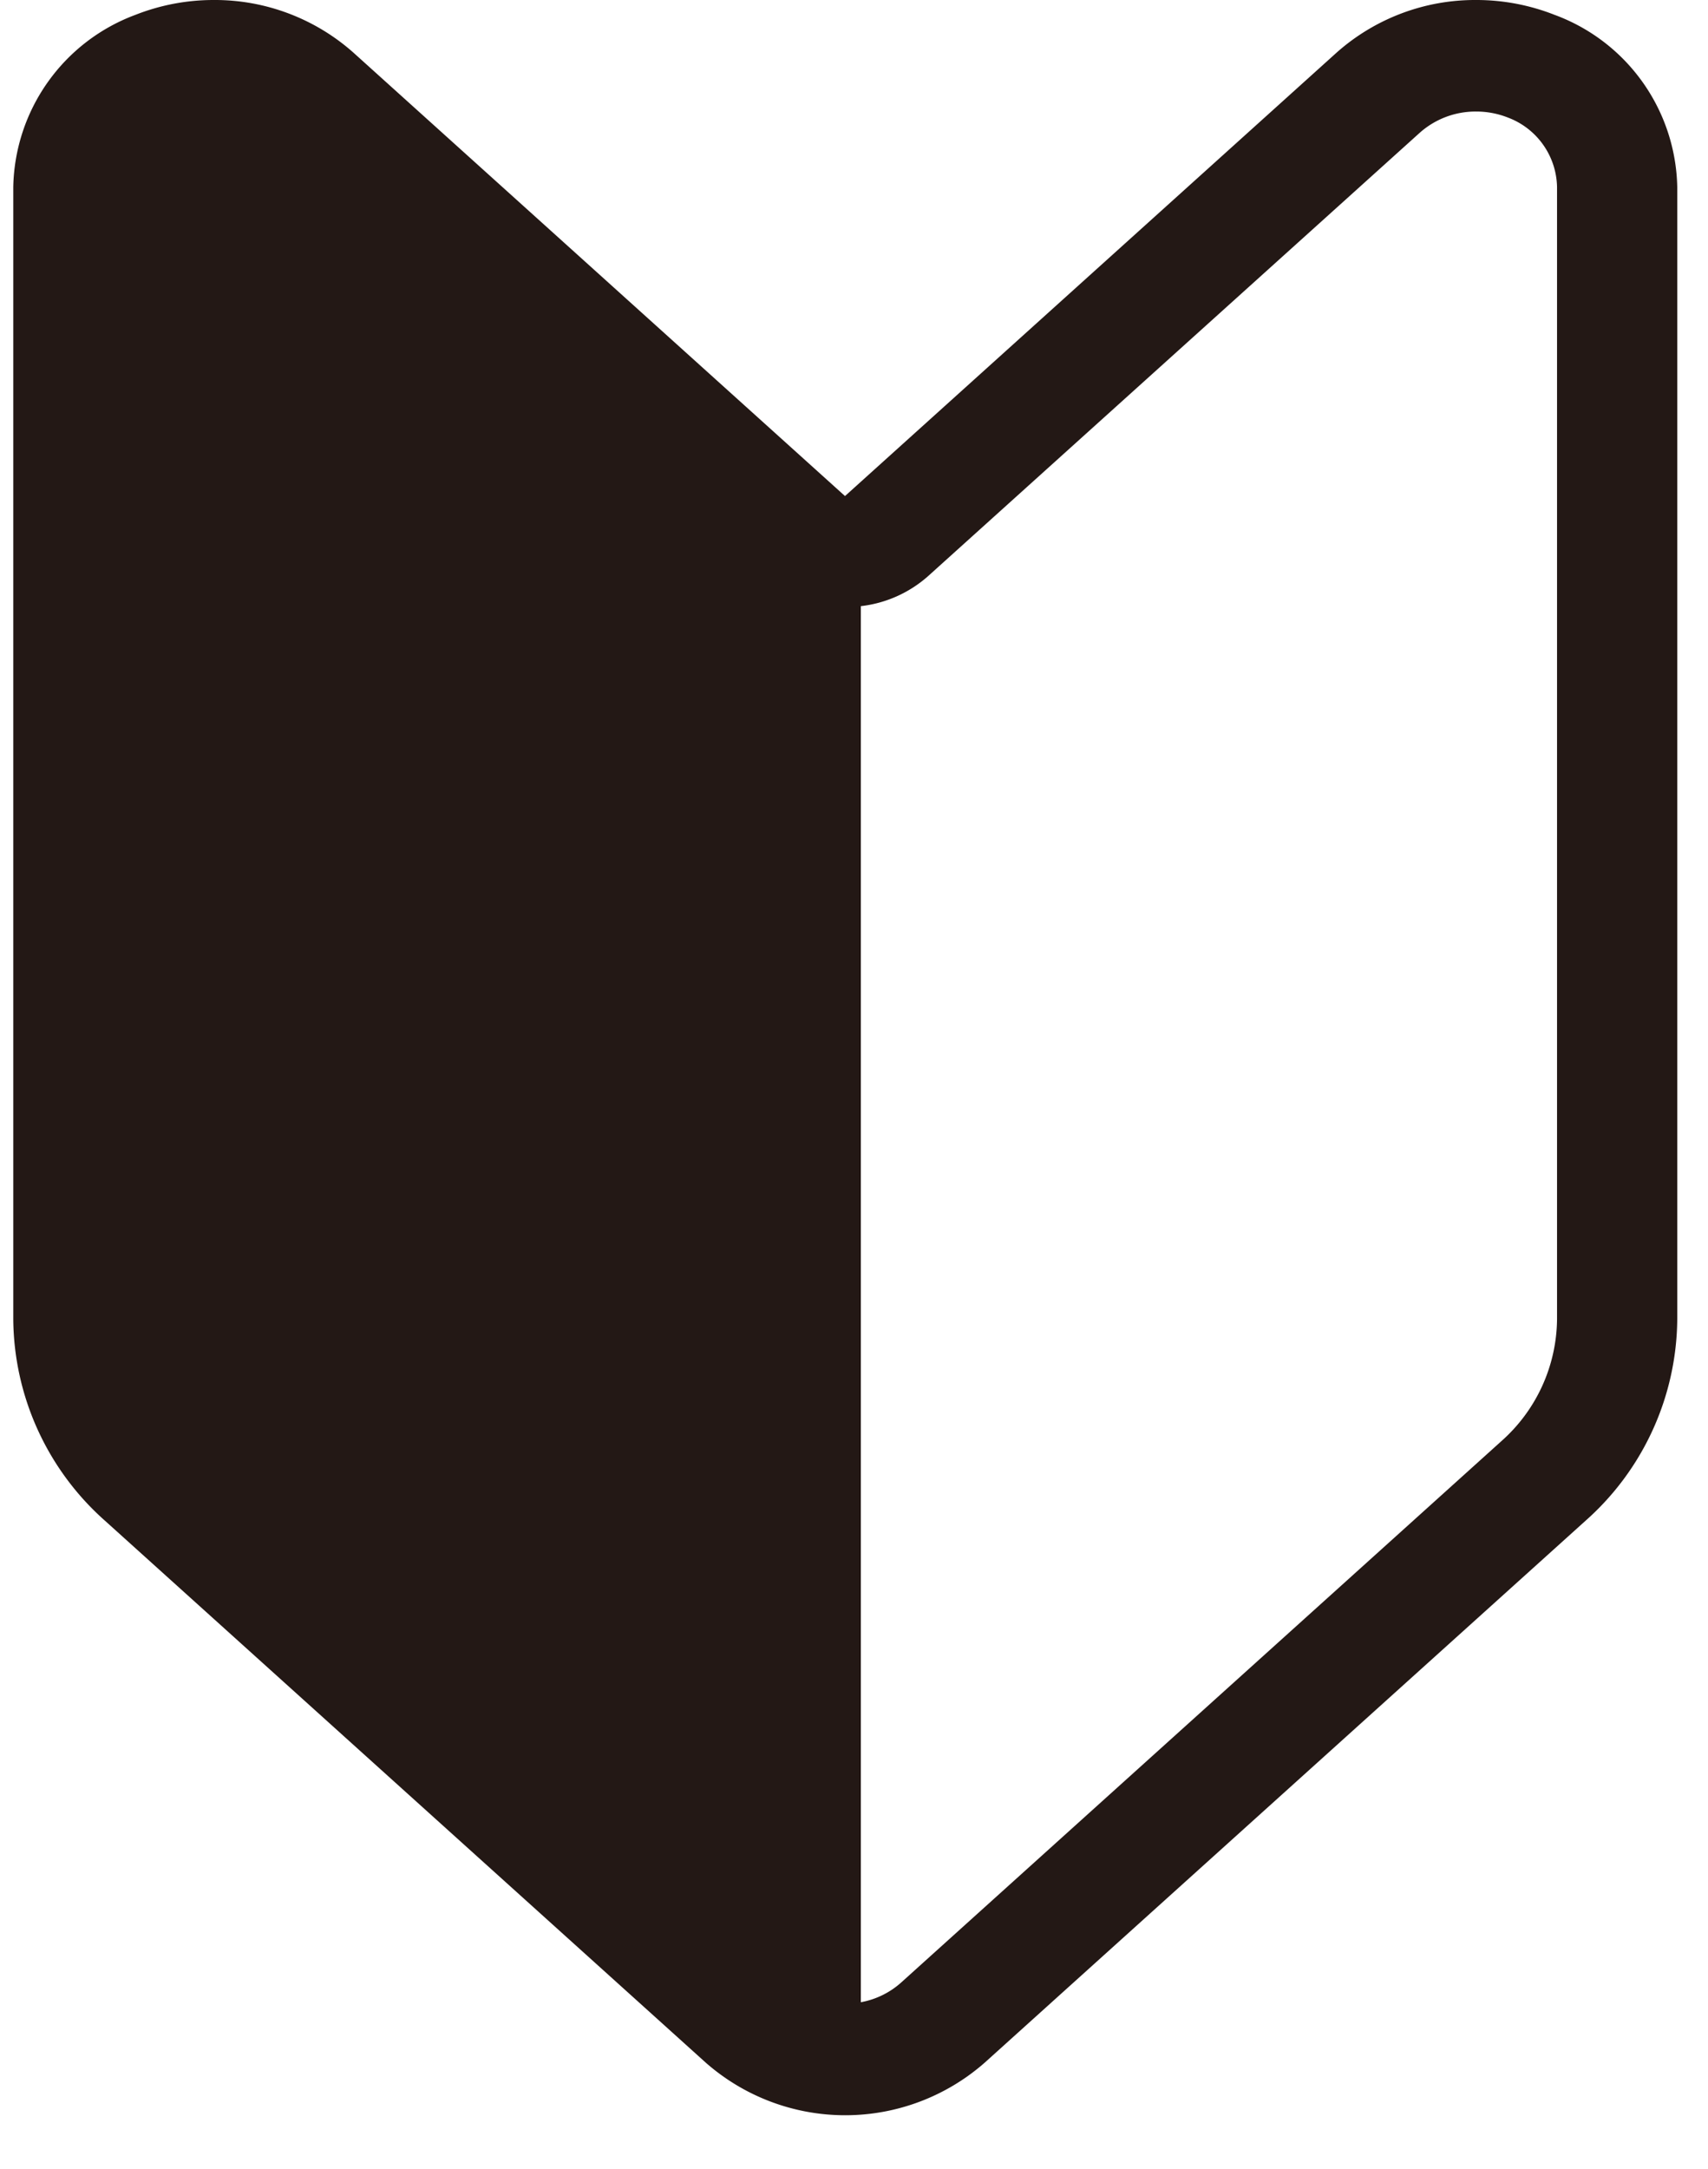 <svg xmlns="http://www.w3.org/2000/svg" xmlns:xlink="http://www.w3.org/1999/xlink" width="26" height="33" viewBox="0 0 26 33">
  <defs>
    <clipPath id="clip-path">
      <rect id="長方形_6068" data-name="長方形 6068" width="26" height="33" transform="translate(-0.202)" fill="none"/>
    </clipPath>
  </defs>
  <g id="icon_guide" transform="translate(0.833 0)">
    <g id="グループ_7134" data-name="グループ 7134" transform="translate(-0.631 0)" clip-path="url(#clip-path)">
      <path id="パス_4330" data-name="パス 4330" d="M23.46.225A3.246,3.246,0,0,0,22.269,0a3.174,3.174,0,0,0-2.124.8L12.661,7.547,5.177.8A3.177,3.177,0,0,0,3.052,0,3.246,3.246,0,0,0,1.862.225,2.852,2.852,0,0,0,0,2.847V20.07a4.139,4.139,0,0,0,1.4,3.07l9.141,8.241a3.217,3.217,0,0,0,4.247,0l9.142-8.241a4.138,4.138,0,0,0,1.4-3.07V2.847A2.852,2.852,0,0,0,23.46.225M23.5,20.07a2.508,2.508,0,0,1-.841,1.85l-9.143,8.242a1.255,1.255,0,0,1-.614.3V9.222a1.862,1.862,0,0,0,1.023-.456L21.41,2.02a1.278,1.278,0,0,1,.859-.323,1.305,1.305,0,0,1,.479.09A1.152,1.152,0,0,1,23.5,2.847Z" transform="translate(0 0)" fill="#231815"/>
    </g>
  </g>
</svg>
